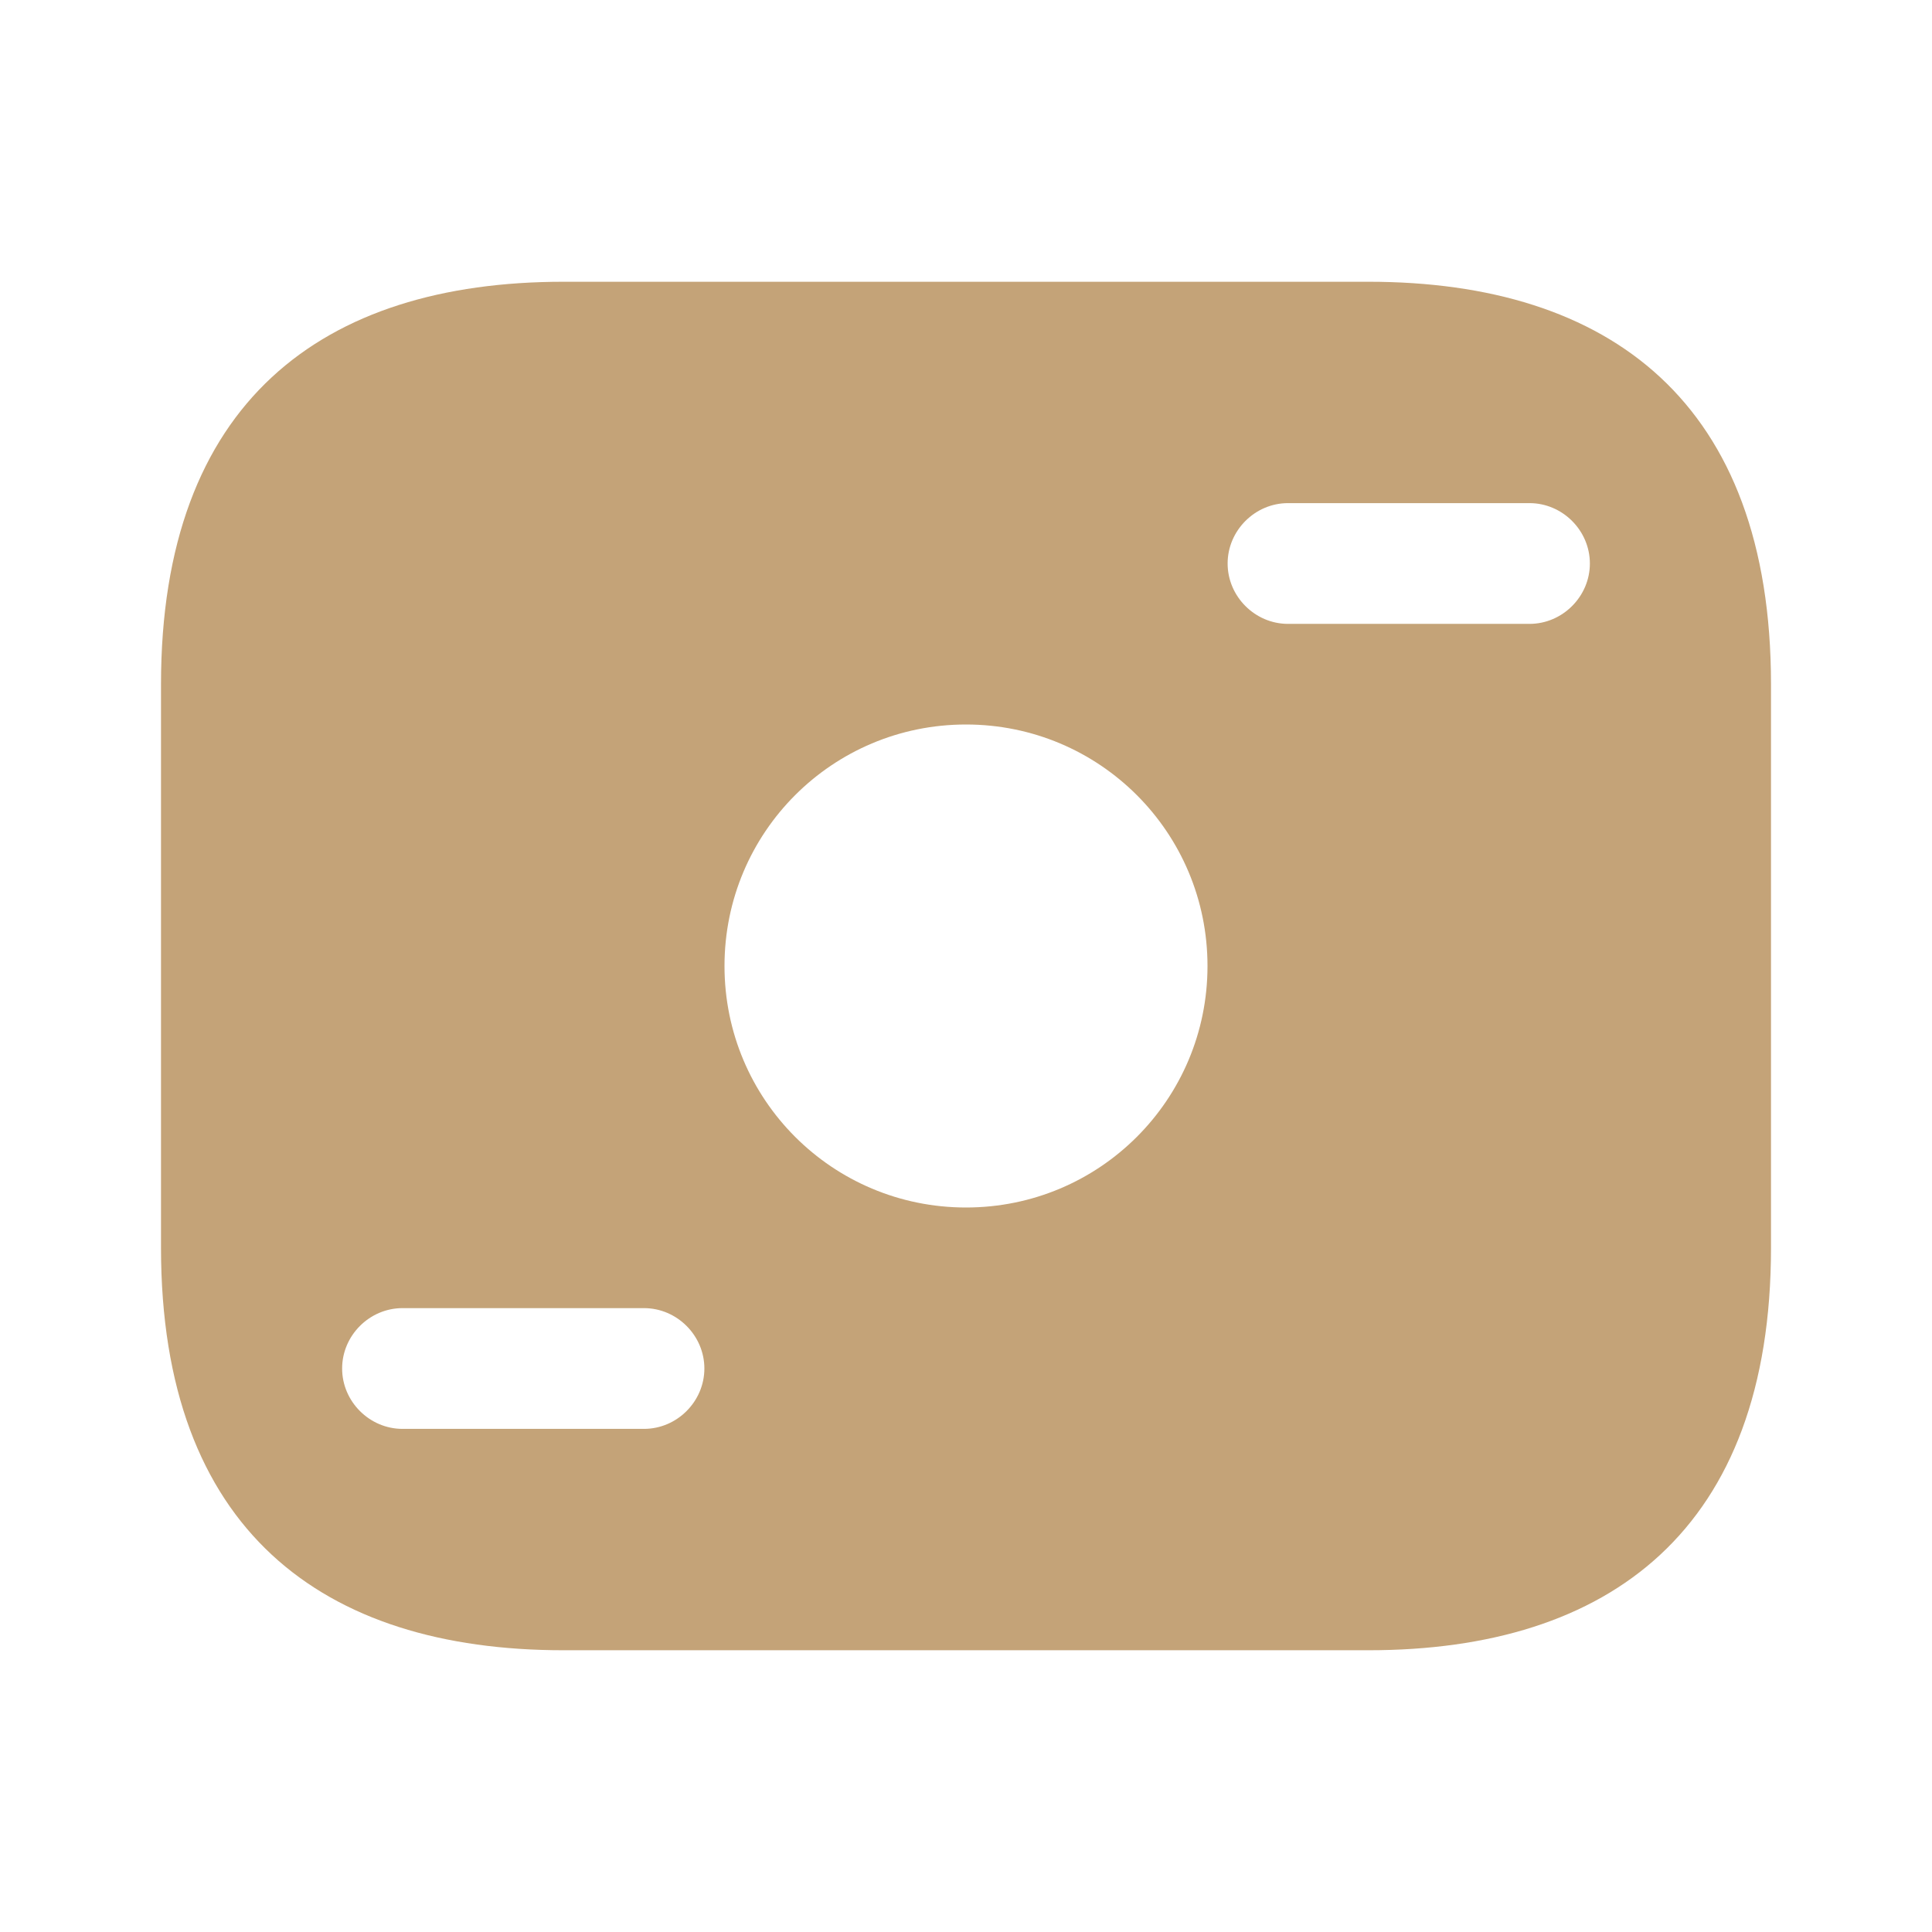 <?xml version="1.0" encoding="UTF-8"?> <svg xmlns="http://www.w3.org/2000/svg" width="800" height="800" viewBox="0 0 800 800" fill="none"><path d="M566.667 116.667H233.334C133.334 116.667 66.667 166.667 66.667 283.334V516.667C66.667 633.334 133.334 683.334 233.334 683.334H566.667C666.667 683.334 733.334 633.334 733.334 516.667V283.334C733.334 166.667 666.667 116.667 566.667 116.667ZM266.667 591.667H166.667C153 591.667 141.667 580.334 141.667 566.667C141.667 553 153 541.667 166.667 541.667H266.667C280.334 541.667 291.667 553 291.667 566.667C291.667 580.334 280.334 591.667 266.667 591.667ZM400 500C344.667 500 300 455.334 300 400C300 344.667 344.667 300 400 300C455.334 300 500 344.667 500 400C500 455.334 455.334 500 400 500ZM633.334 258.334H533.334C519.667 258.334 508.334 247 508.334 233.334C508.334 219.667 519.667 208.334 533.334 208.334H633.334C647 208.334 658.334 219.667 658.334 233.334C658.334 247 647 258.334 633.334 258.334Z" fill="#C4A378"></path></svg> 